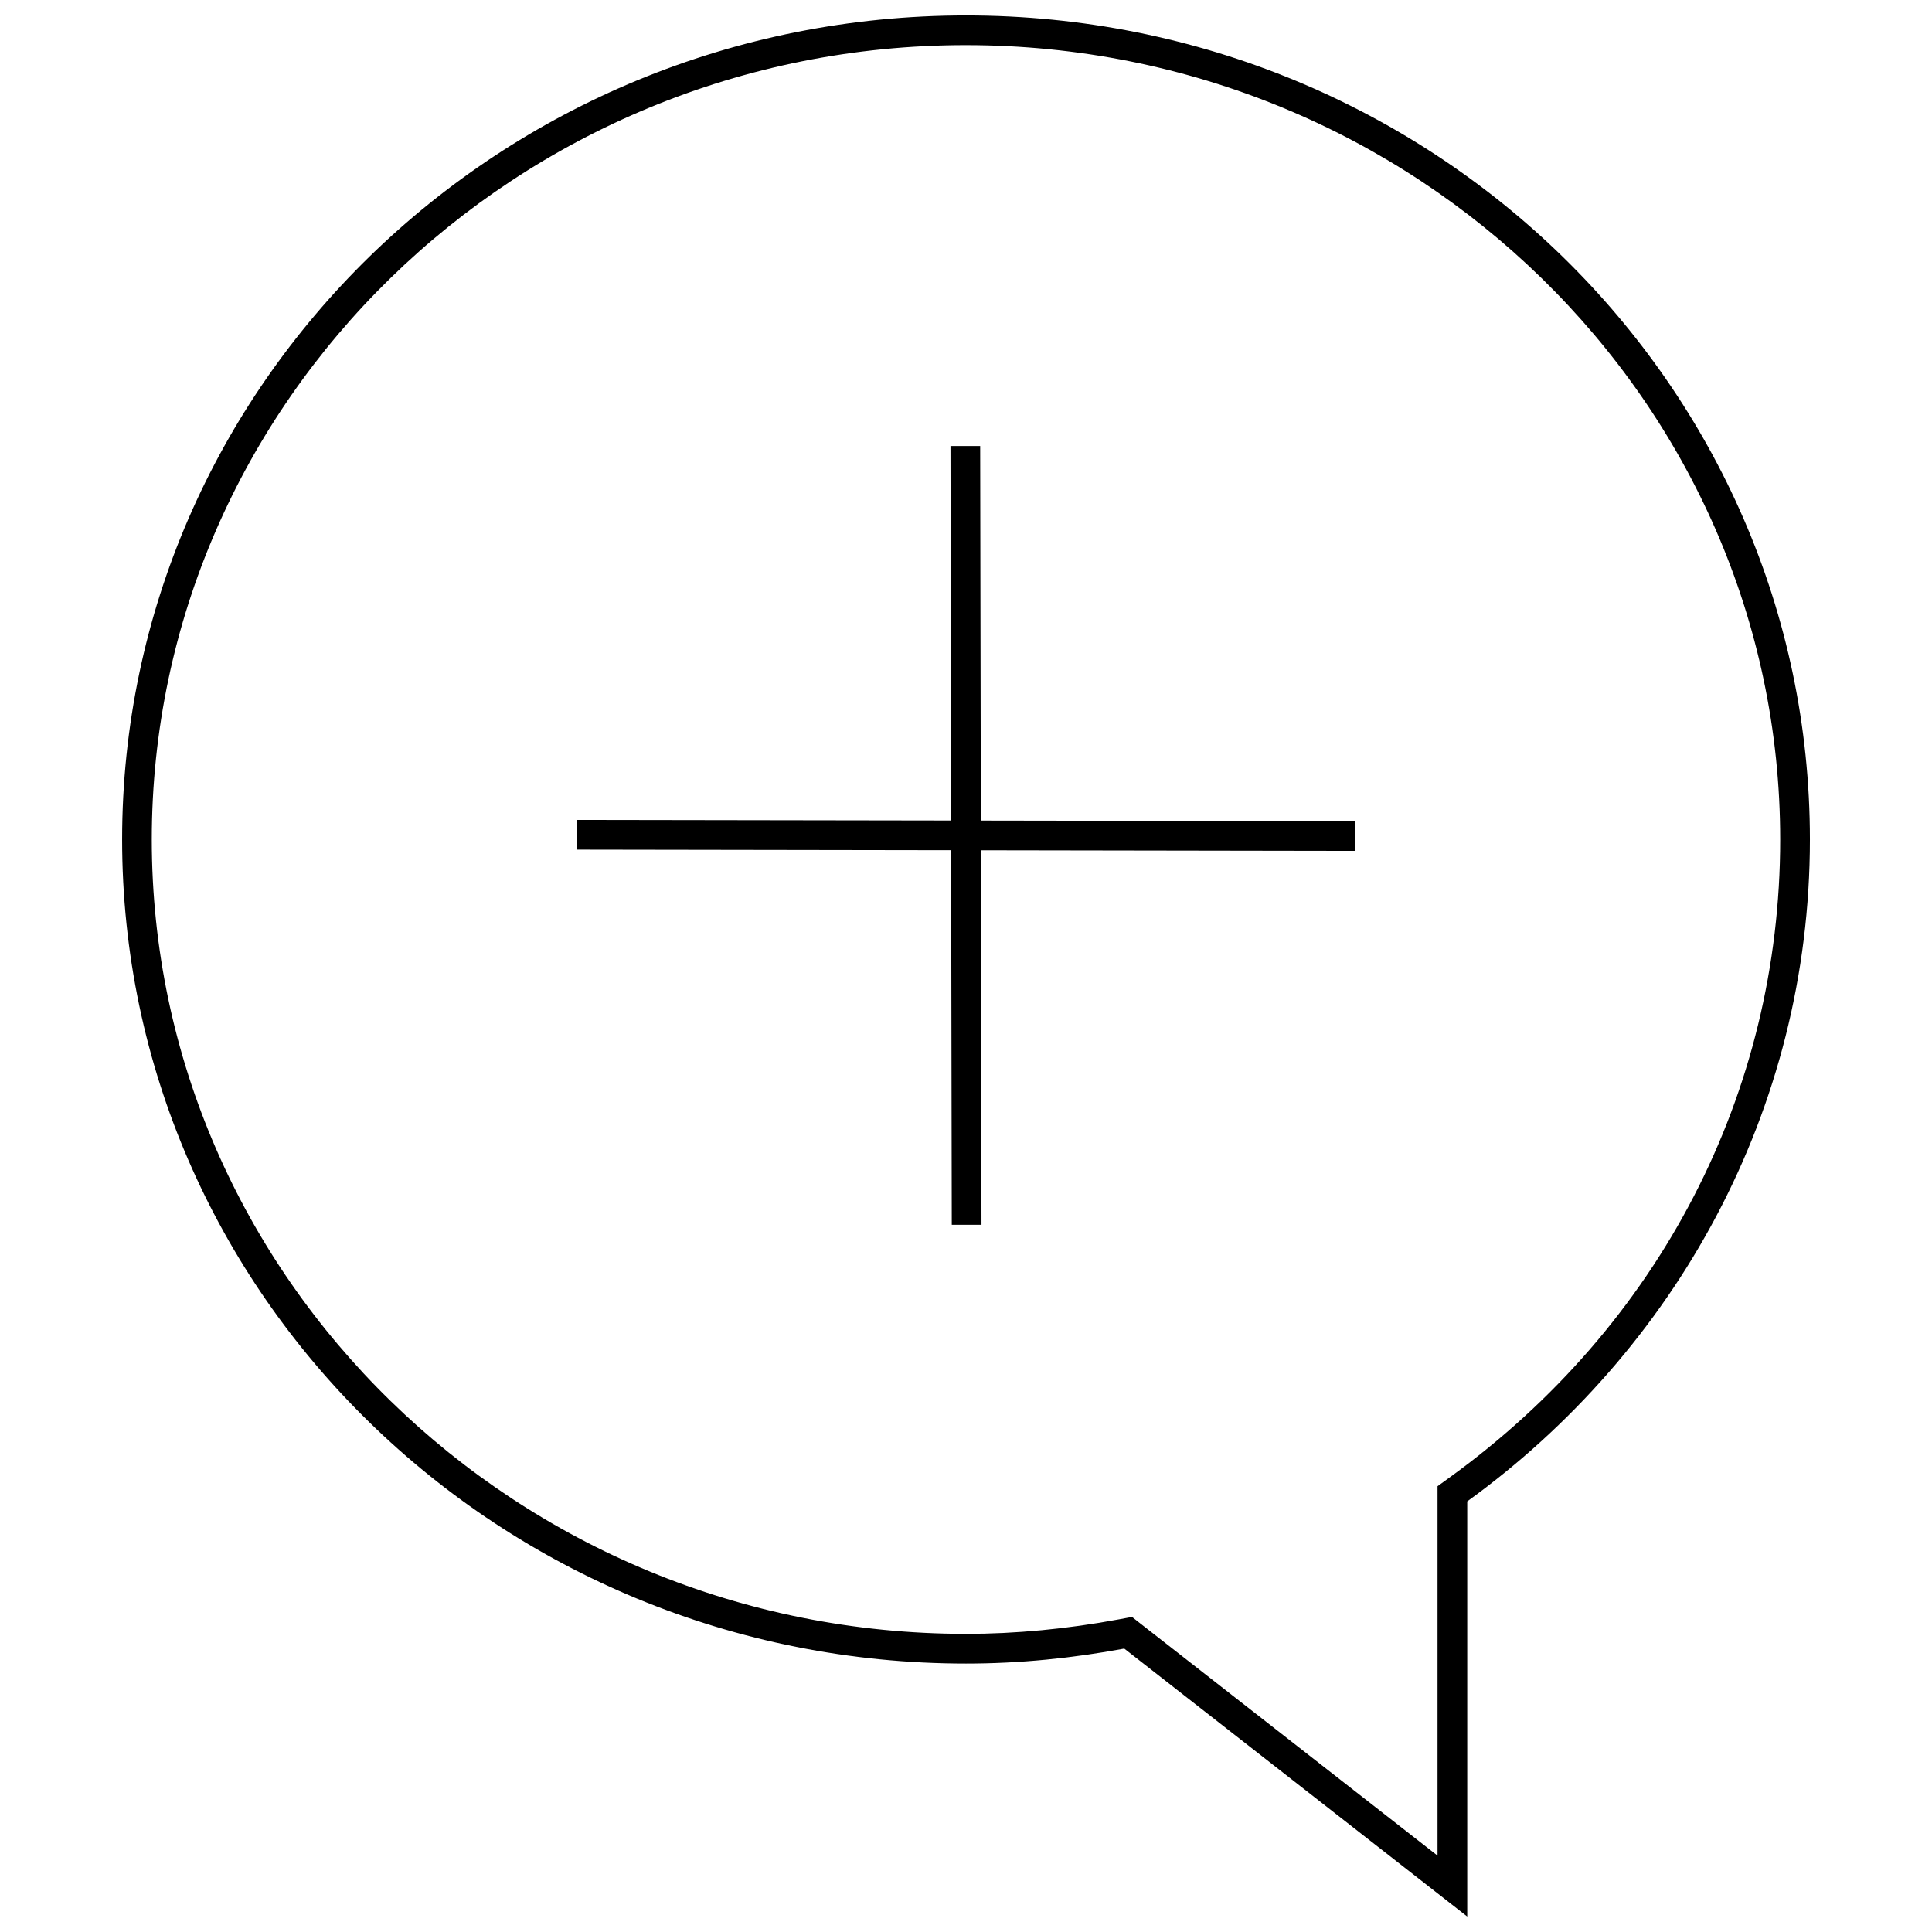 <?xml version="1.0" encoding="UTF-8"?>
<!-- Uploaded to: ICON Repo, www.svgrepo.com, Generator: ICON Repo Mixer Tools -->
<svg width="800px" height="800px" version="1.1" viewBox="144 144 512 512" xmlns="http://www.w3.org/2000/svg">
 <defs>
  <clipPath id="a">
   <path d="m176 148.09h448v503.81h-448z"/>
  </clipPath>
 </defs>
 <g clip-path="url(#a)">
  <path d="m400 584.86c14.344 0 28.34-1.449 41.941-3.969l90.891 71.008v-110.02c54.992-39.785 90.812-103.42 90.812-175.41 0-120.61-100.13-218.38-223.64-218.38s-223.64 97.77-223.64 218.39c0 120.61 100.13 218.38 223.64 218.38zm0-428.9c118.98 0 215.77 94.434 215.77 210.51 0 67.164-31.914 128.77-87.551 169.03l-3.258 2.363v97.898l-78.184-61.07-2.785-2.188-3.481 0.645c-13.754 2.551-27.387 3.84-40.516 3.84-118.98 0-215.77-94.434-215.77-210.51 0-116.08 96.793-210.52 215.77-210.52z"/>
 </g>
 <path d="m396.23 468.58h7.875l-0.176-99.25 99.266 0.16v-7.875l-99.266-0.156-0.172-99.266h-7.871l0.172 99.25-99.266-0.156v7.871l99.266 0.156z"/>
</svg>